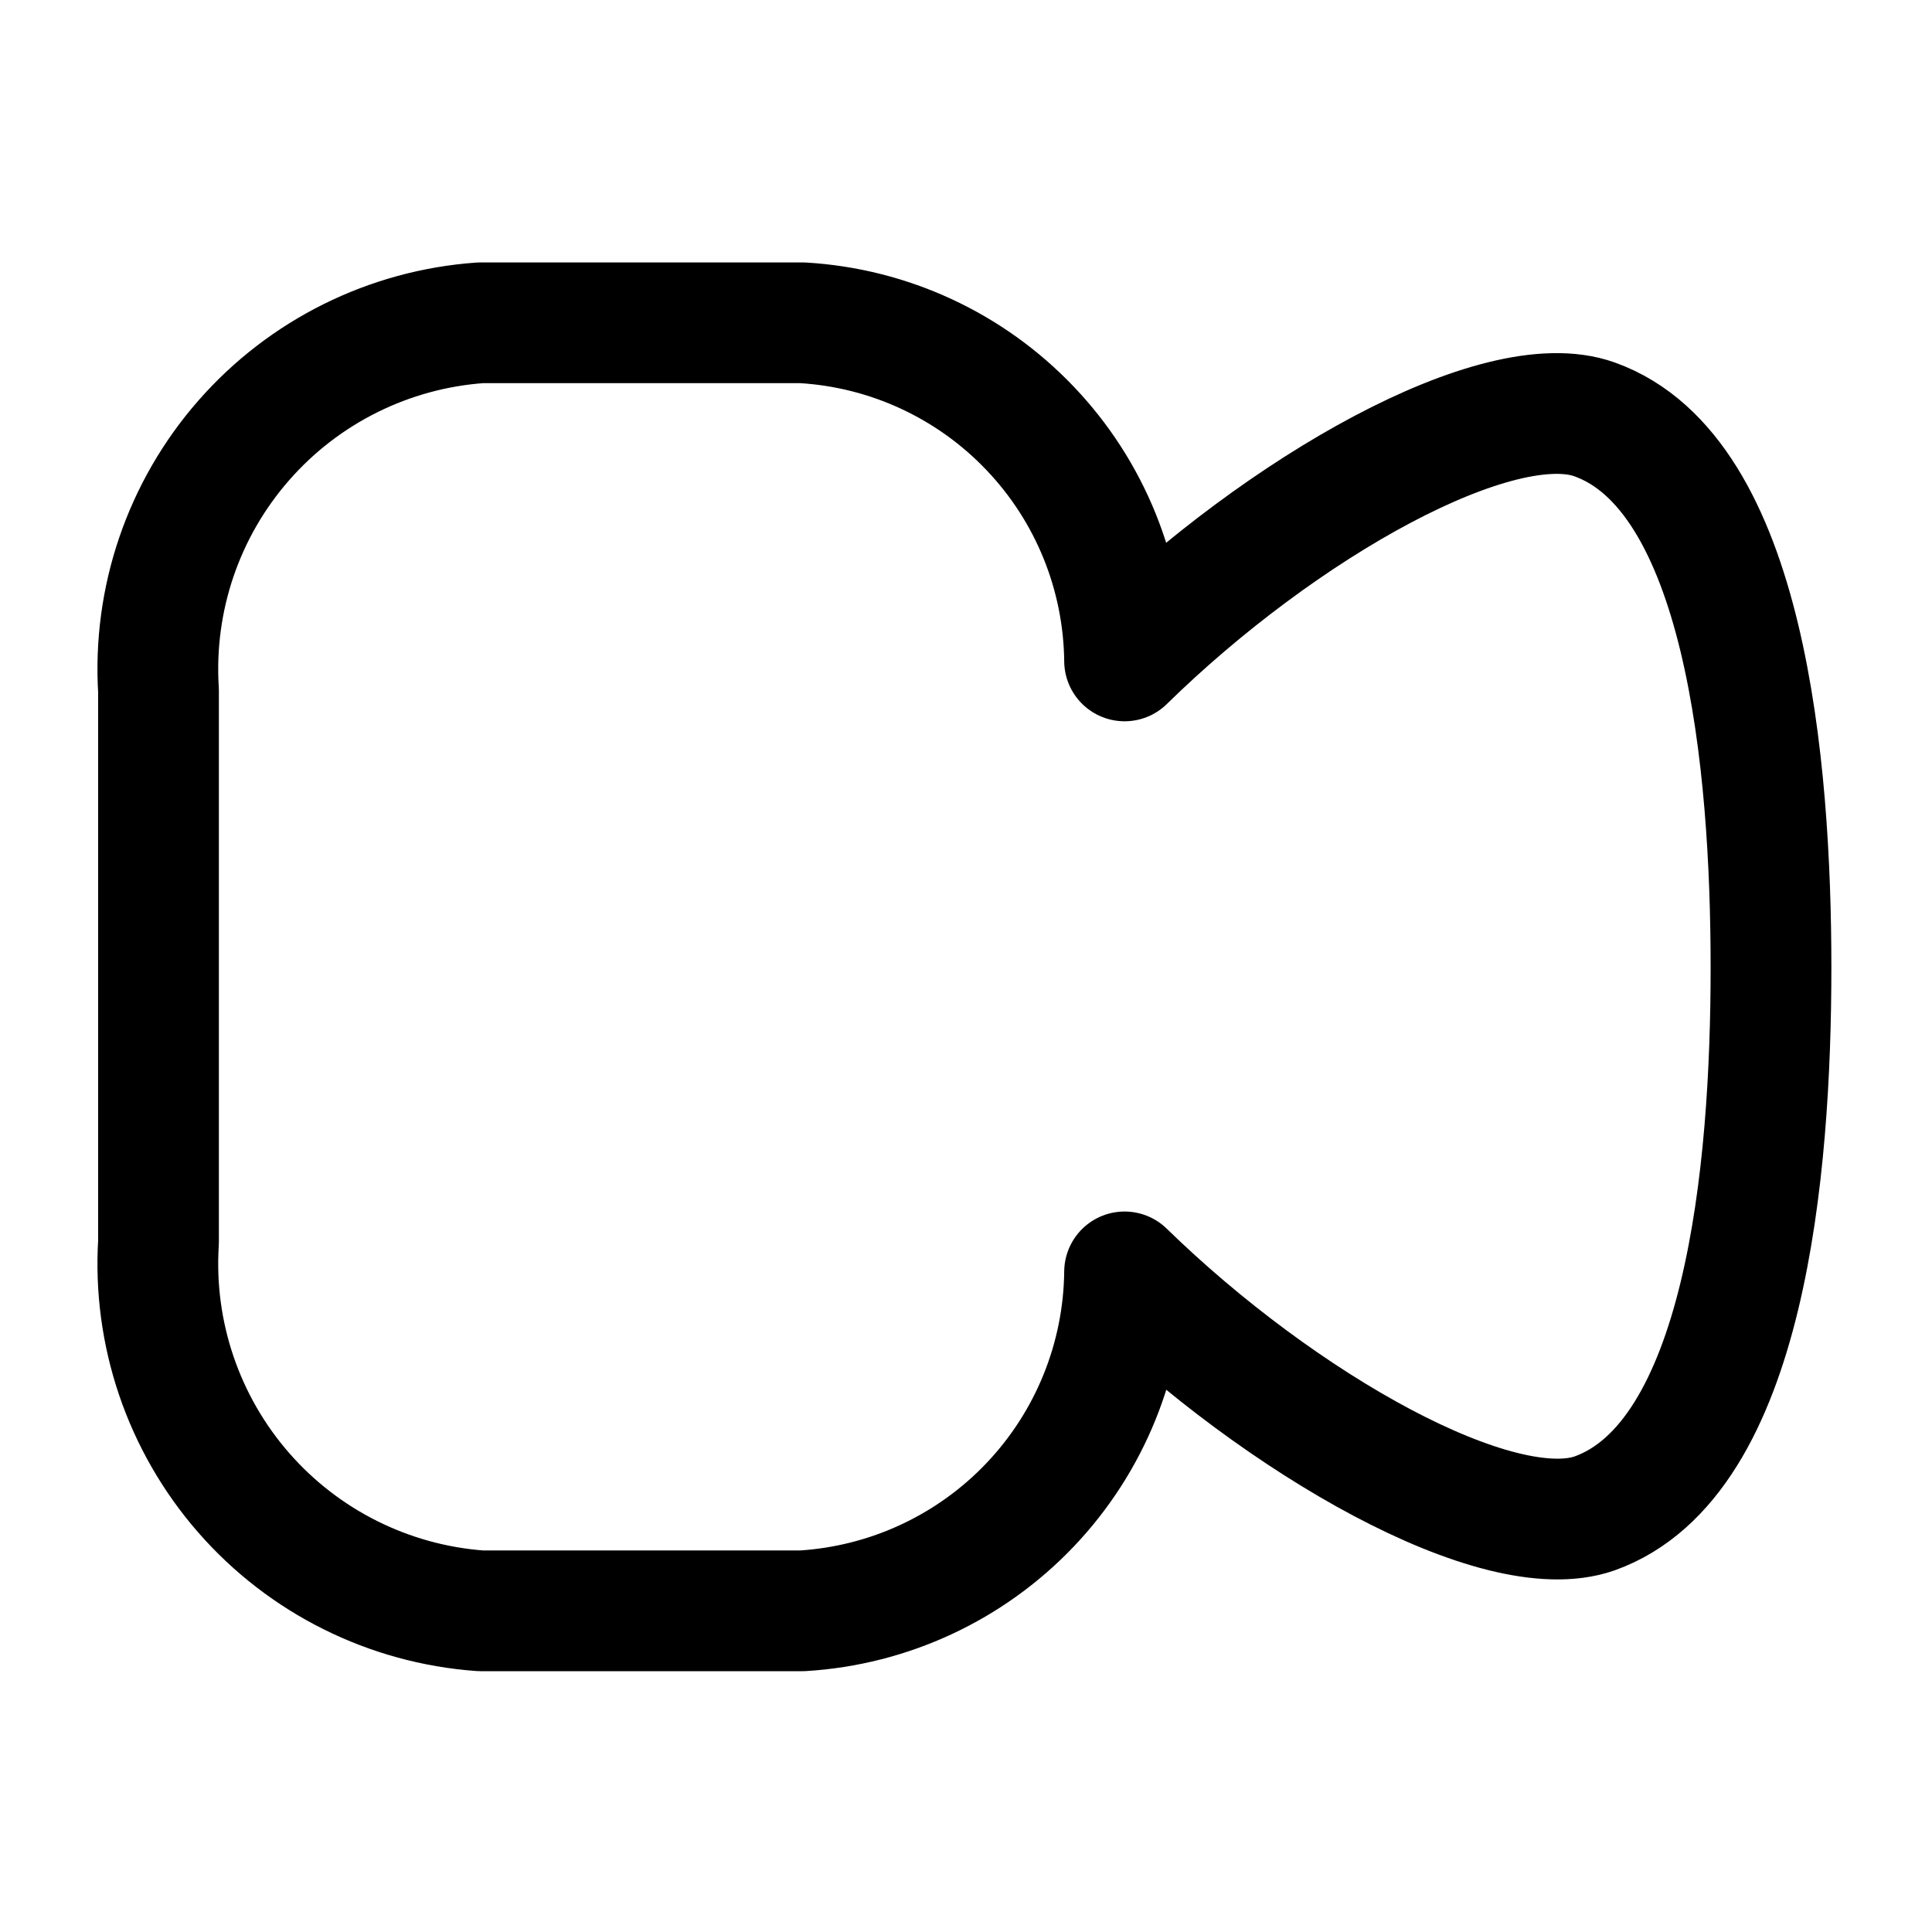 <?xml version="1.0" encoding="utf-8"?><!-- Uploaded to: SVG Repo, www.svgrepo.com, Generator: SVG Repo Mixer Tools -->
<svg width="800px" height="800px" viewBox="0 0 24 24" fill="none" xmlns="http://www.w3.org/2000/svg">
<path d="M19.809 5.21C18.61 4.78 15.919 6.3 13.97 8.21C13.959 7.133 13.54 6.101 12.797 5.322C12.055 4.542 11.044 4.073 9.969 4.01H5.969C4.835 4.09 3.777 4.615 3.028 5.471C2.278 6.327 1.898 7.444 1.969 8.58V15.43C1.898 16.566 2.278 17.685 3.027 18.543C3.776 19.401 4.834 19.928 5.969 20.01H9.969C11.045 19.944 12.056 19.473 12.798 18.692C13.54 17.911 13.959 16.878 13.97 15.8C15.919 17.7 18.61 19.22 19.809 18.8C21.68 18.13 22 14.54 22 12.02C22 9.5 21.68 5.88 19.809 5.21Z" stroke="#000000" stroke-width="1.5" stroke-linecap="round" stroke-linejoin="round"/>
</svg>